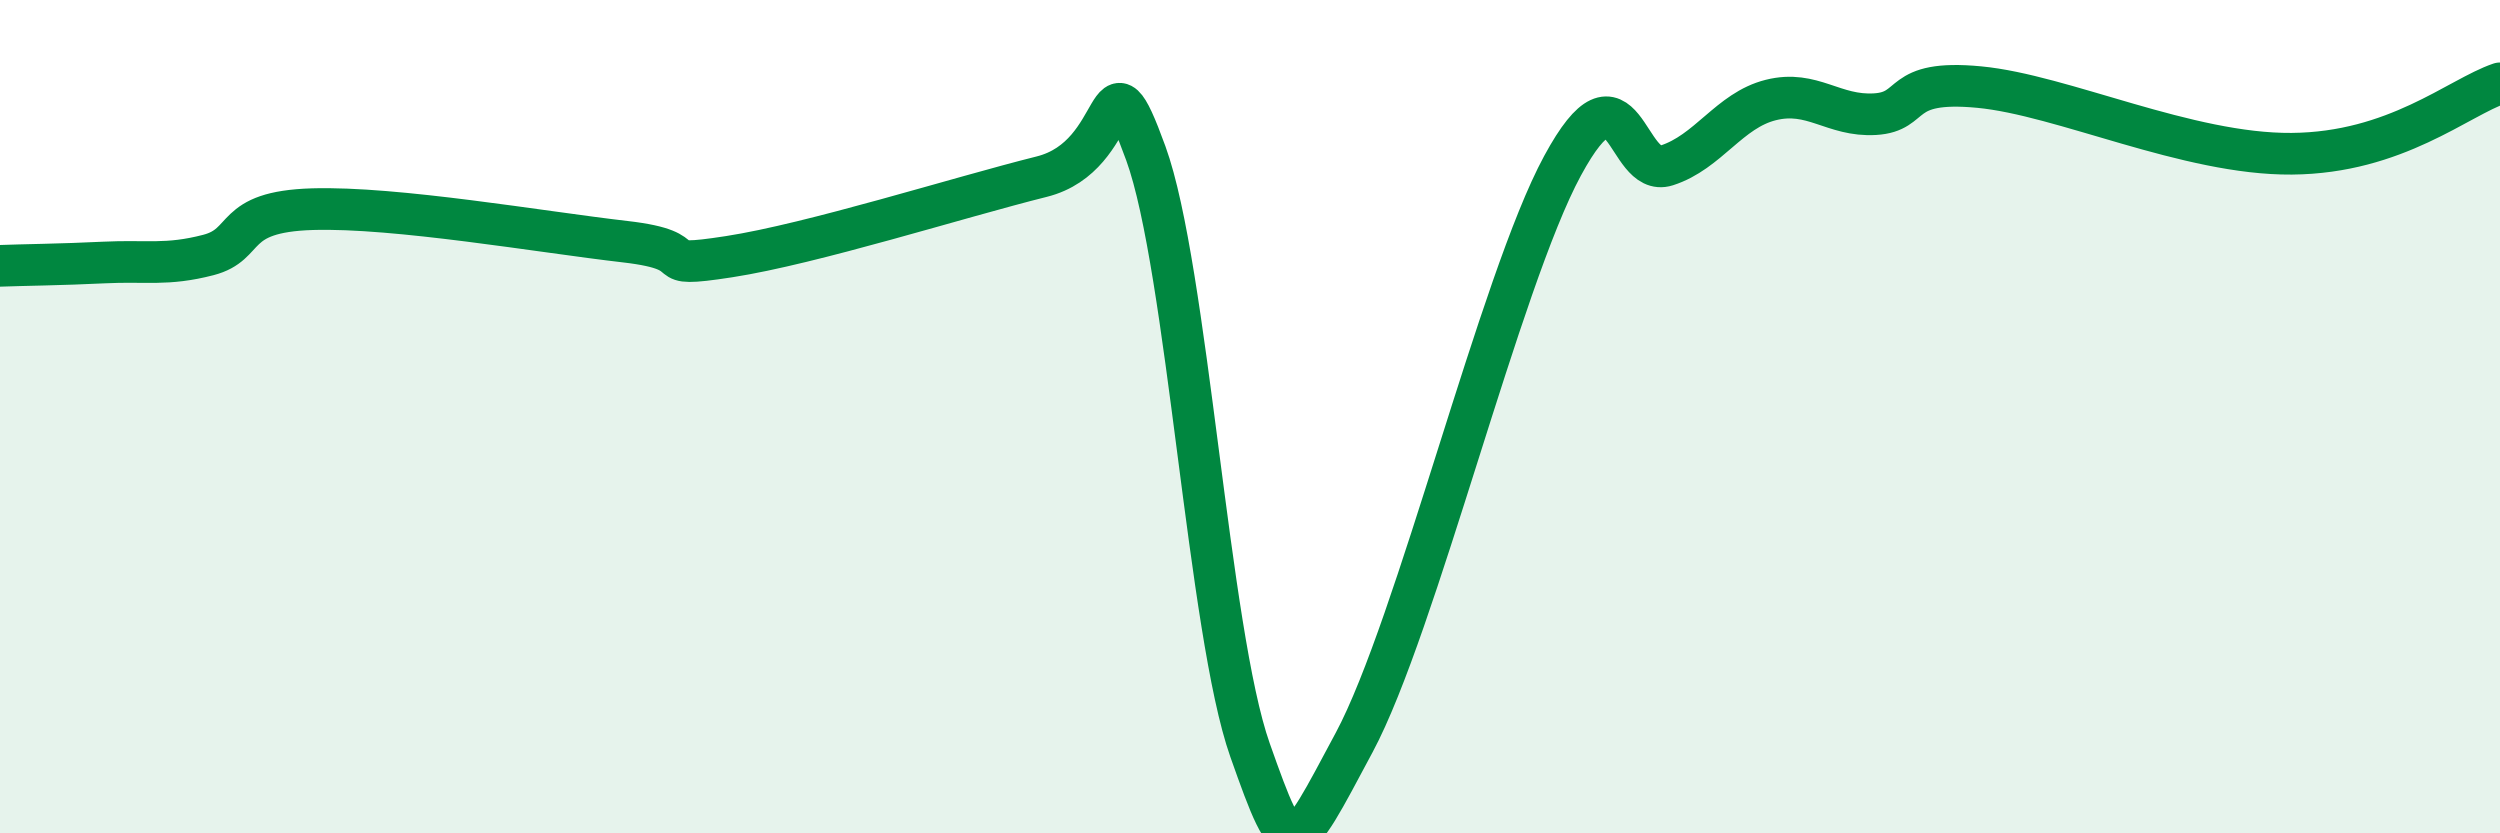 
    <svg width="60" height="20" viewBox="0 0 60 20" xmlns="http://www.w3.org/2000/svg">
      <path
        d="M 0,6.38 C 0.5,6.36 1.5,6.35 2.5,6.3 C 3.5,6.25 4,6.38 5,6.12 C 6,5.86 5.5,5.08 7.5,5.02 C 9.5,4.96 13,5.57 15,5.8 C 17,6.03 15.5,6.47 17.5,6.16 C 19.5,5.85 23,4.74 25,4.24 C 27,3.74 26.5,0.93 27.5,3.68 C 28.5,6.43 29,15.17 30,18 C 31,20.83 31,20.62 32.5,17.82 C 34,15.02 36,6.75 37.5,3.98 C 39,1.21 39,4.29 40,3.97 C 41,3.65 41.5,2.65 42.5,2.4 C 43.5,2.15 44,2.8 45,2.74 C 46,2.68 45.5,1.9 47.5,2.09 C 49.5,2.28 52.5,3.71 55,3.69 C 57.5,3.67 59,2.34 60,2L60 20L0 20Z"
        fill="#008740"
        opacity="0.1"
        stroke-linecap="round"
        stroke-linejoin="round"
      />
      <path
        d="M 0,6.38 C 0.5,6.36 1.5,6.35 2.5,6.3 C 3.5,6.25 4,6.38 5,6.12 C 6,5.86 5.5,5.08 7.5,5.02 C 9.5,4.96 13,5.57 15,5.8 C 17,6.03 15.5,6.47 17.5,6.16 C 19.5,5.85 23,4.74 25,4.24 C 27,3.74 26.5,0.93 27.5,3.68 C 28.5,6.43 29,15.17 30,18 C 31,20.83 31,20.62 32.5,17.82 C 34,15.02 36,6.75 37.5,3.98 C 39,1.21 39,4.29 40,3.97 C 41,3.65 41.5,2.65 42.5,2.4 C 43.5,2.15 44,2.8 45,2.74 C 46,2.68 45.5,1.9 47.5,2.09 C 49.5,2.28 52.5,3.71 55,3.69 C 57.5,3.67 59,2.34 60,2"
        stroke="#008740"
        stroke-width="1"
        fill="none"
        stroke-linecap="round"
        stroke-linejoin="round"
      />
    </svg>
  